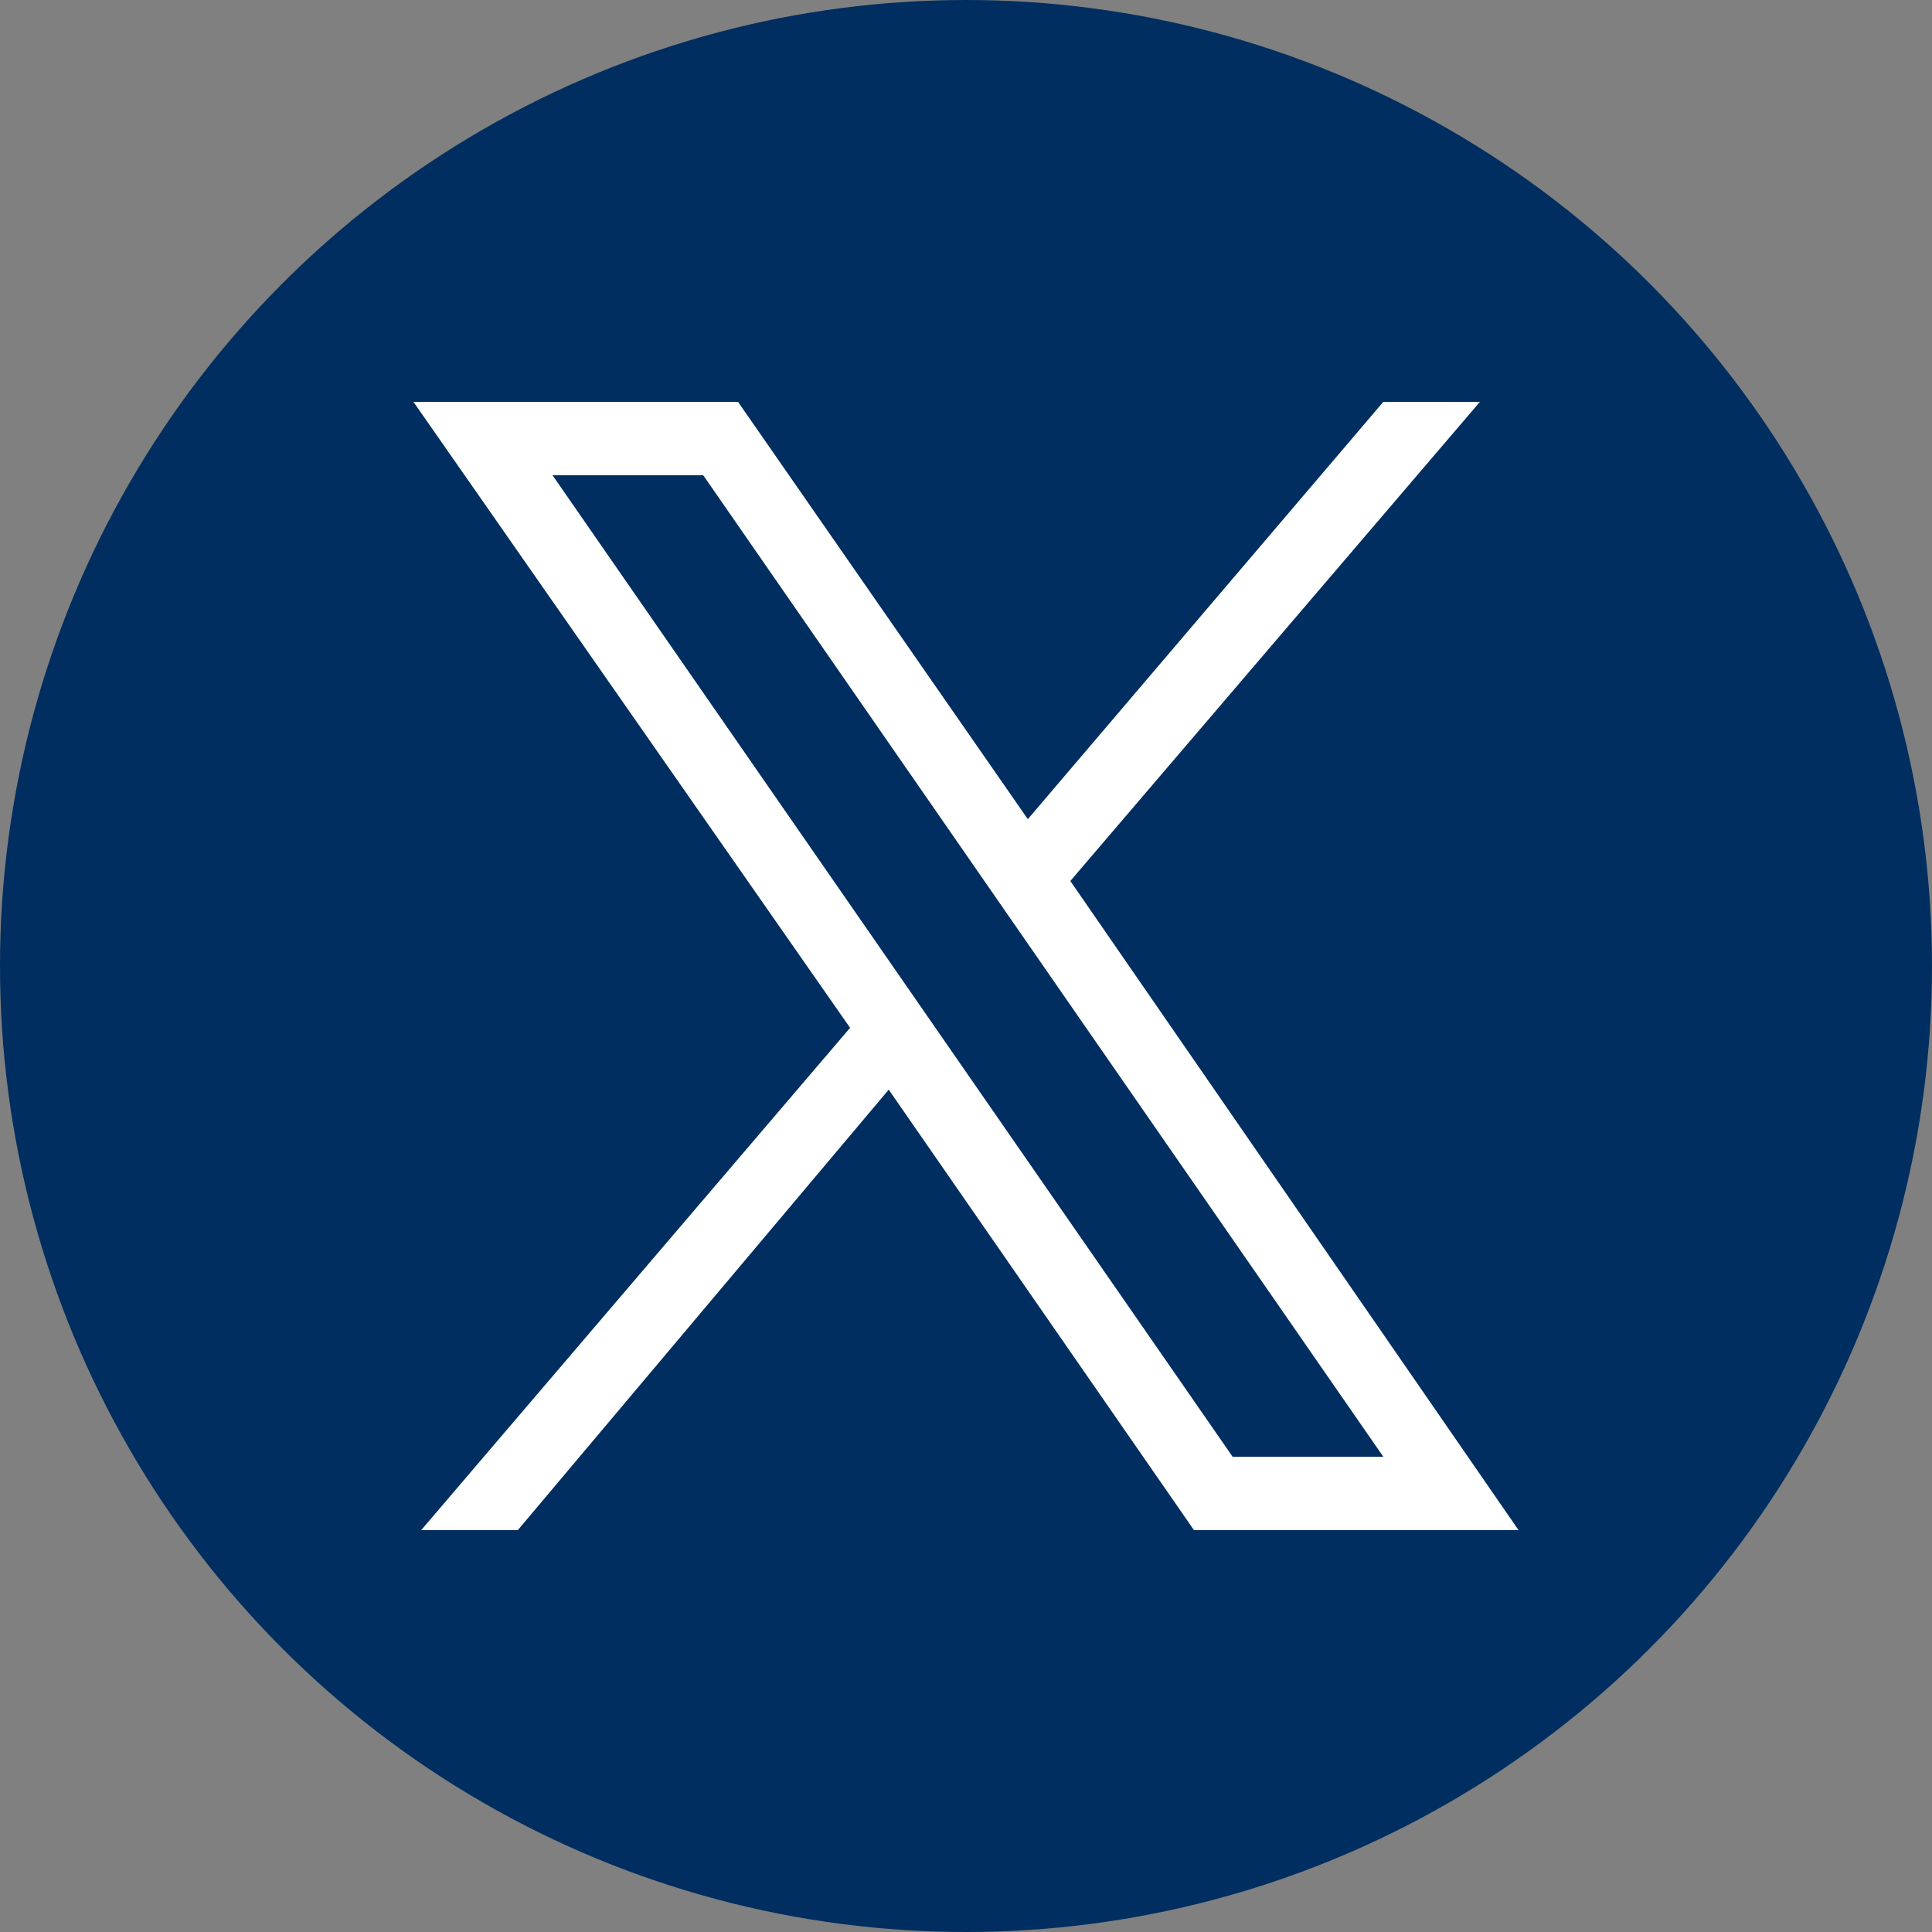 <?xml version="1.0" encoding="utf-8"?>
<!-- Generator: Adobe Illustrator 27.5.0, SVG Export Plug-In . SVG Version: 6.00 Build 0)  -->
<svg version="1.1" id="facebook" xmlns="http://www.w3.org/2000/svg" xmlns:xlink="http://www.w3.org/1999/xlink" x="0px" y="0px"
	 viewBox="0 0 50 50" style="enable-background:new 0 0 50 50;" xml:space="preserve">
<rect x="0" y="0" width="50" height="50" fill="#808080" stroke="none"/>
<style type="text/css">
	.st0{fill:#002E60;}
	.st1{fill:#FFFFFF;}
</style>
<g id="_レイヤー_1-2">
	<g>
		<circle class="st0" cx="25" cy="25" r="25"/>
		<path class="st1" d="M27.7,22.8l10.6-12.4h-2.5l-9.2,10.8l-7.5-10.8h-8.4l11.3,16.2l-11.1,13h2.5L23,28.2l7.9,11.4h8.4L27.7,22.8
			L27.7,22.8z M14.3,12.3h3.9l17.6,25.4h-3.9L14.3,12.3L14.3,12.3z"/>
	</g>
</g>
</svg>
